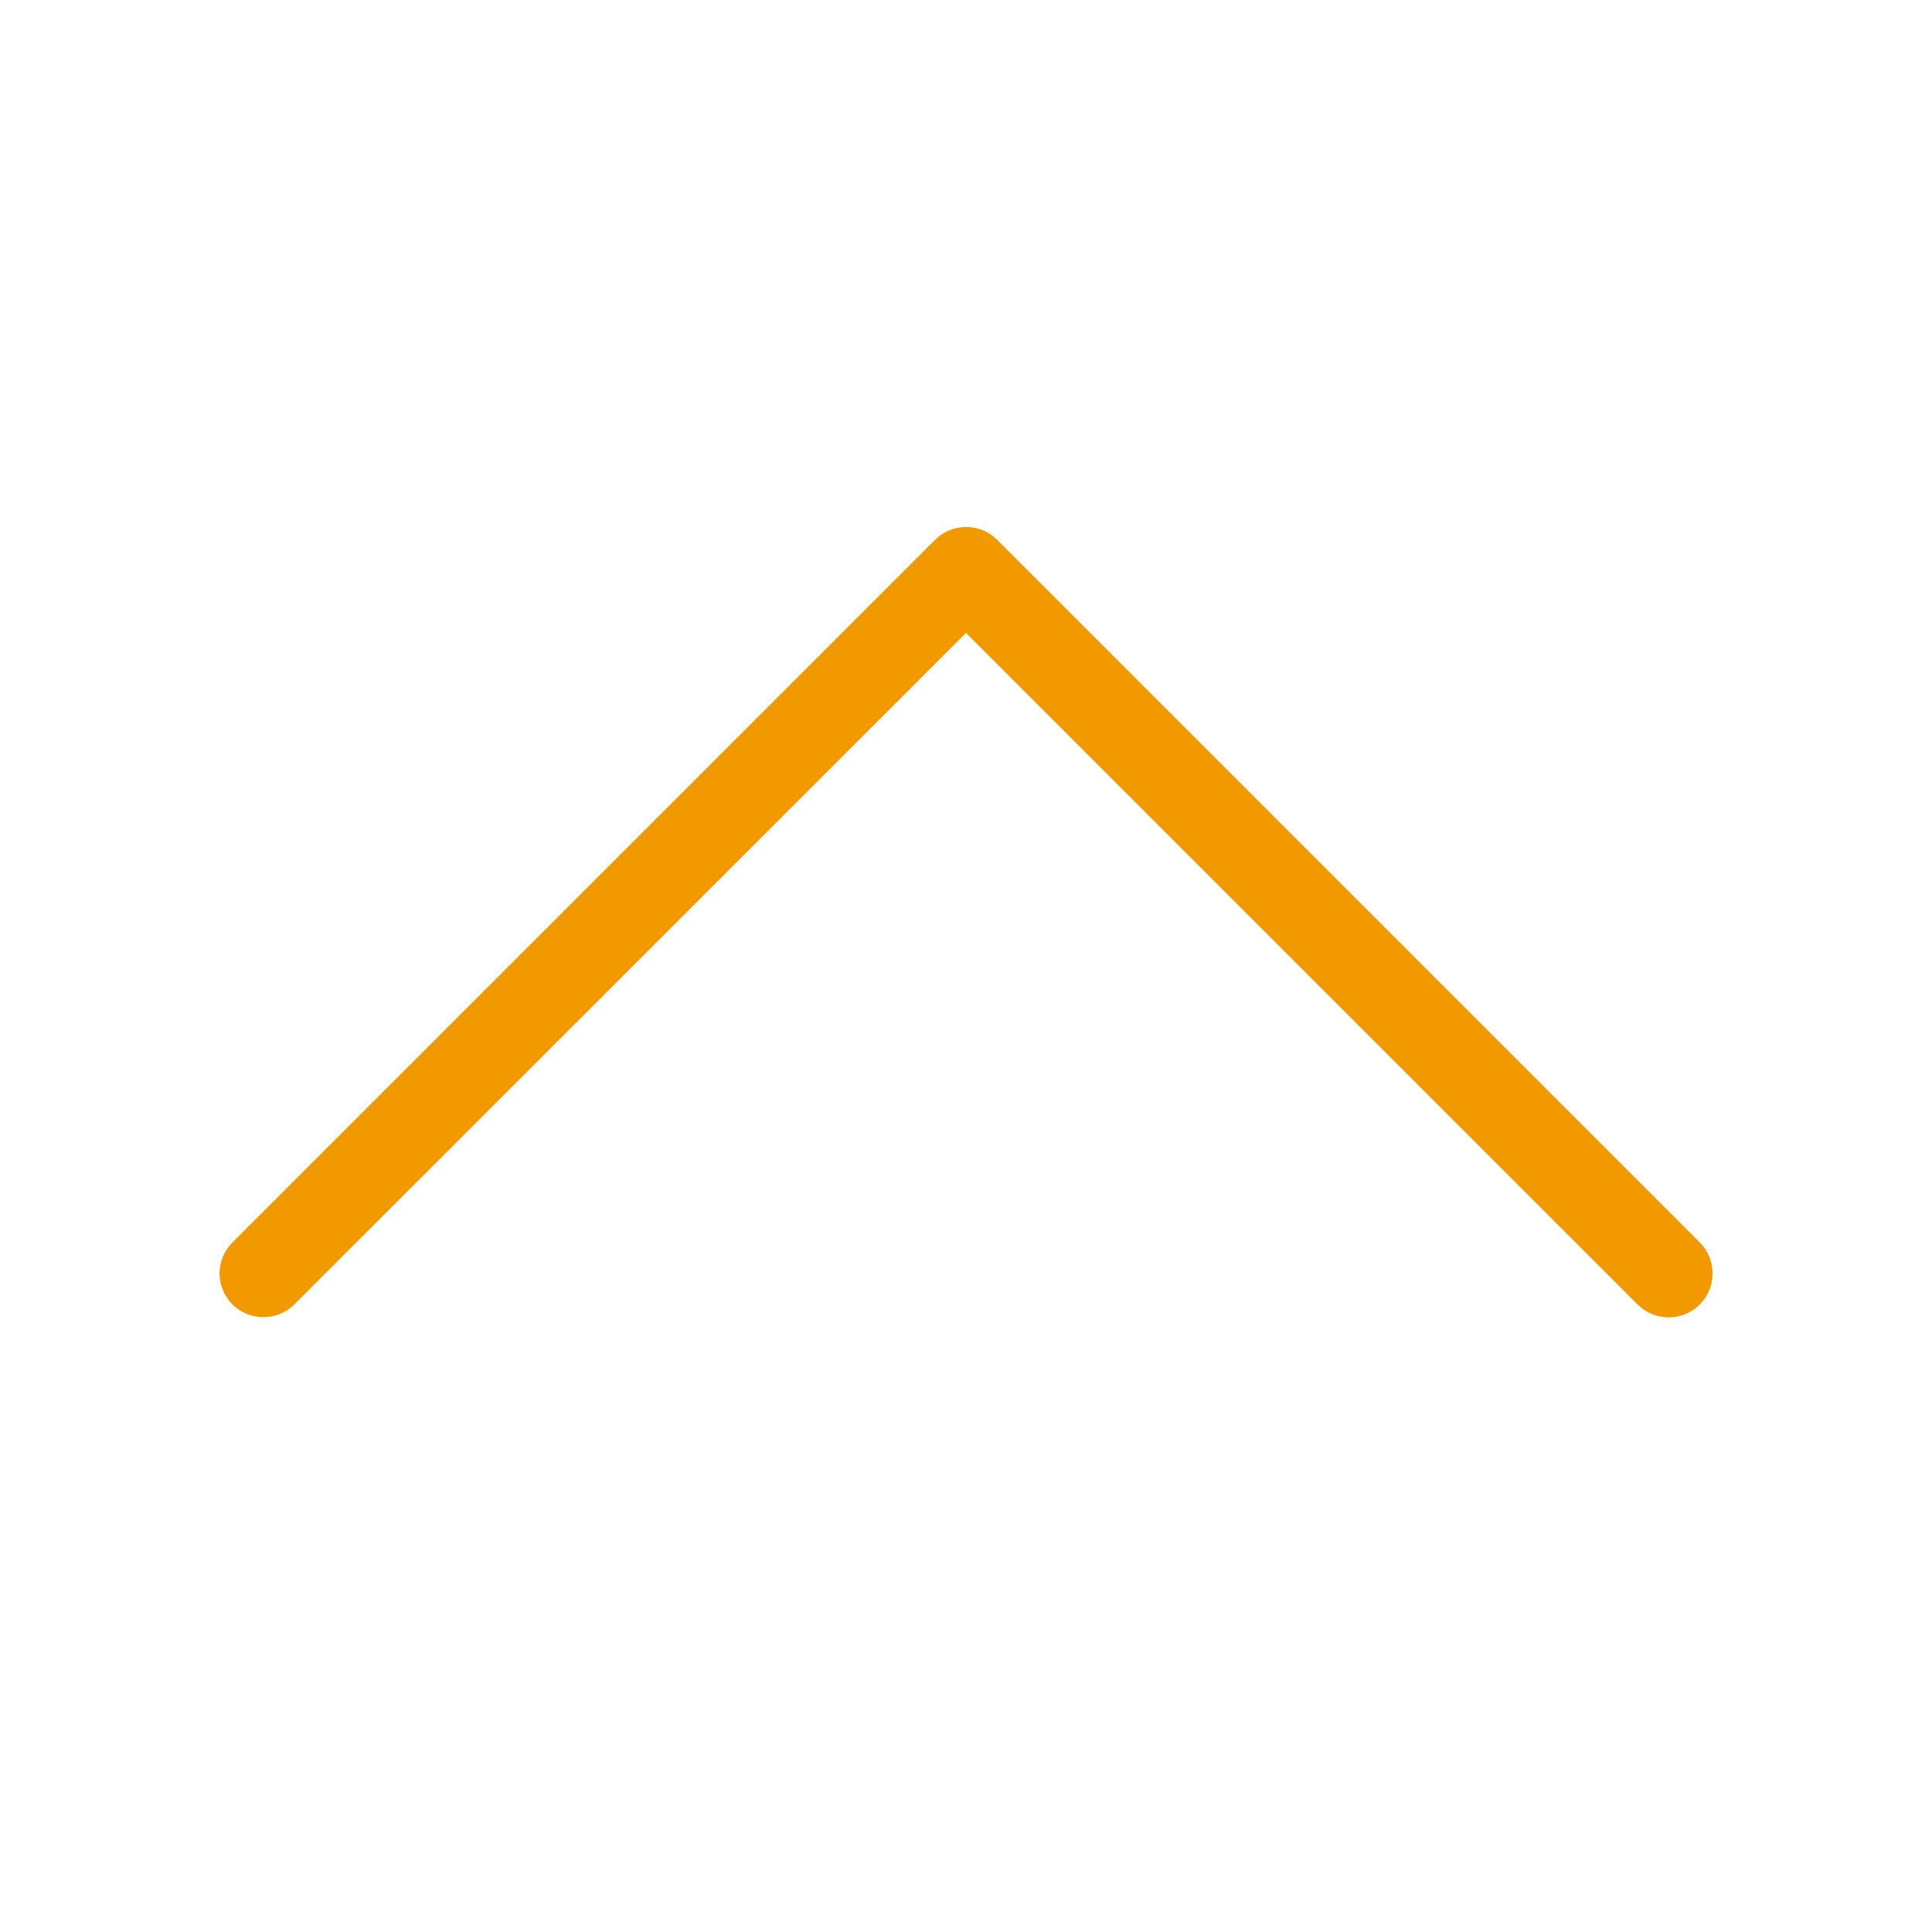 <?xml version="1.0" encoding="utf-8"?>
<!-- Generator: Adobe Illustrator 24.1.2, SVG Export Plug-In . SVG Version: 6.00 Build 0)  -->
<svg version="1.1" id="Icon" xmlns="http://www.w3.org/2000/svg" xmlns:xlink="http://www.w3.org/1999/xlink" x="0px" y="0px"
	 viewBox="0 0 88 88" xml:space="preserve">
<style type="text/css">
	.st0{fill:#F39900;}
</style>
<path class="st0" d="M10,58c0-0.51,0.2-1.02,0.59-1.41l32-32c0.78-0.78,2.05-0.78,2.83,0l32,32c0.78,0.78,0.78,2.05,0,2.83
	c-0.78,0.78-2.05,0.78-2.83,0L44,28.83L13.41,59.41c-0.78,0.78-2.05,0.78-2.83,0C10.2,59.02,10,58.51,10,58z"/>
</svg>
